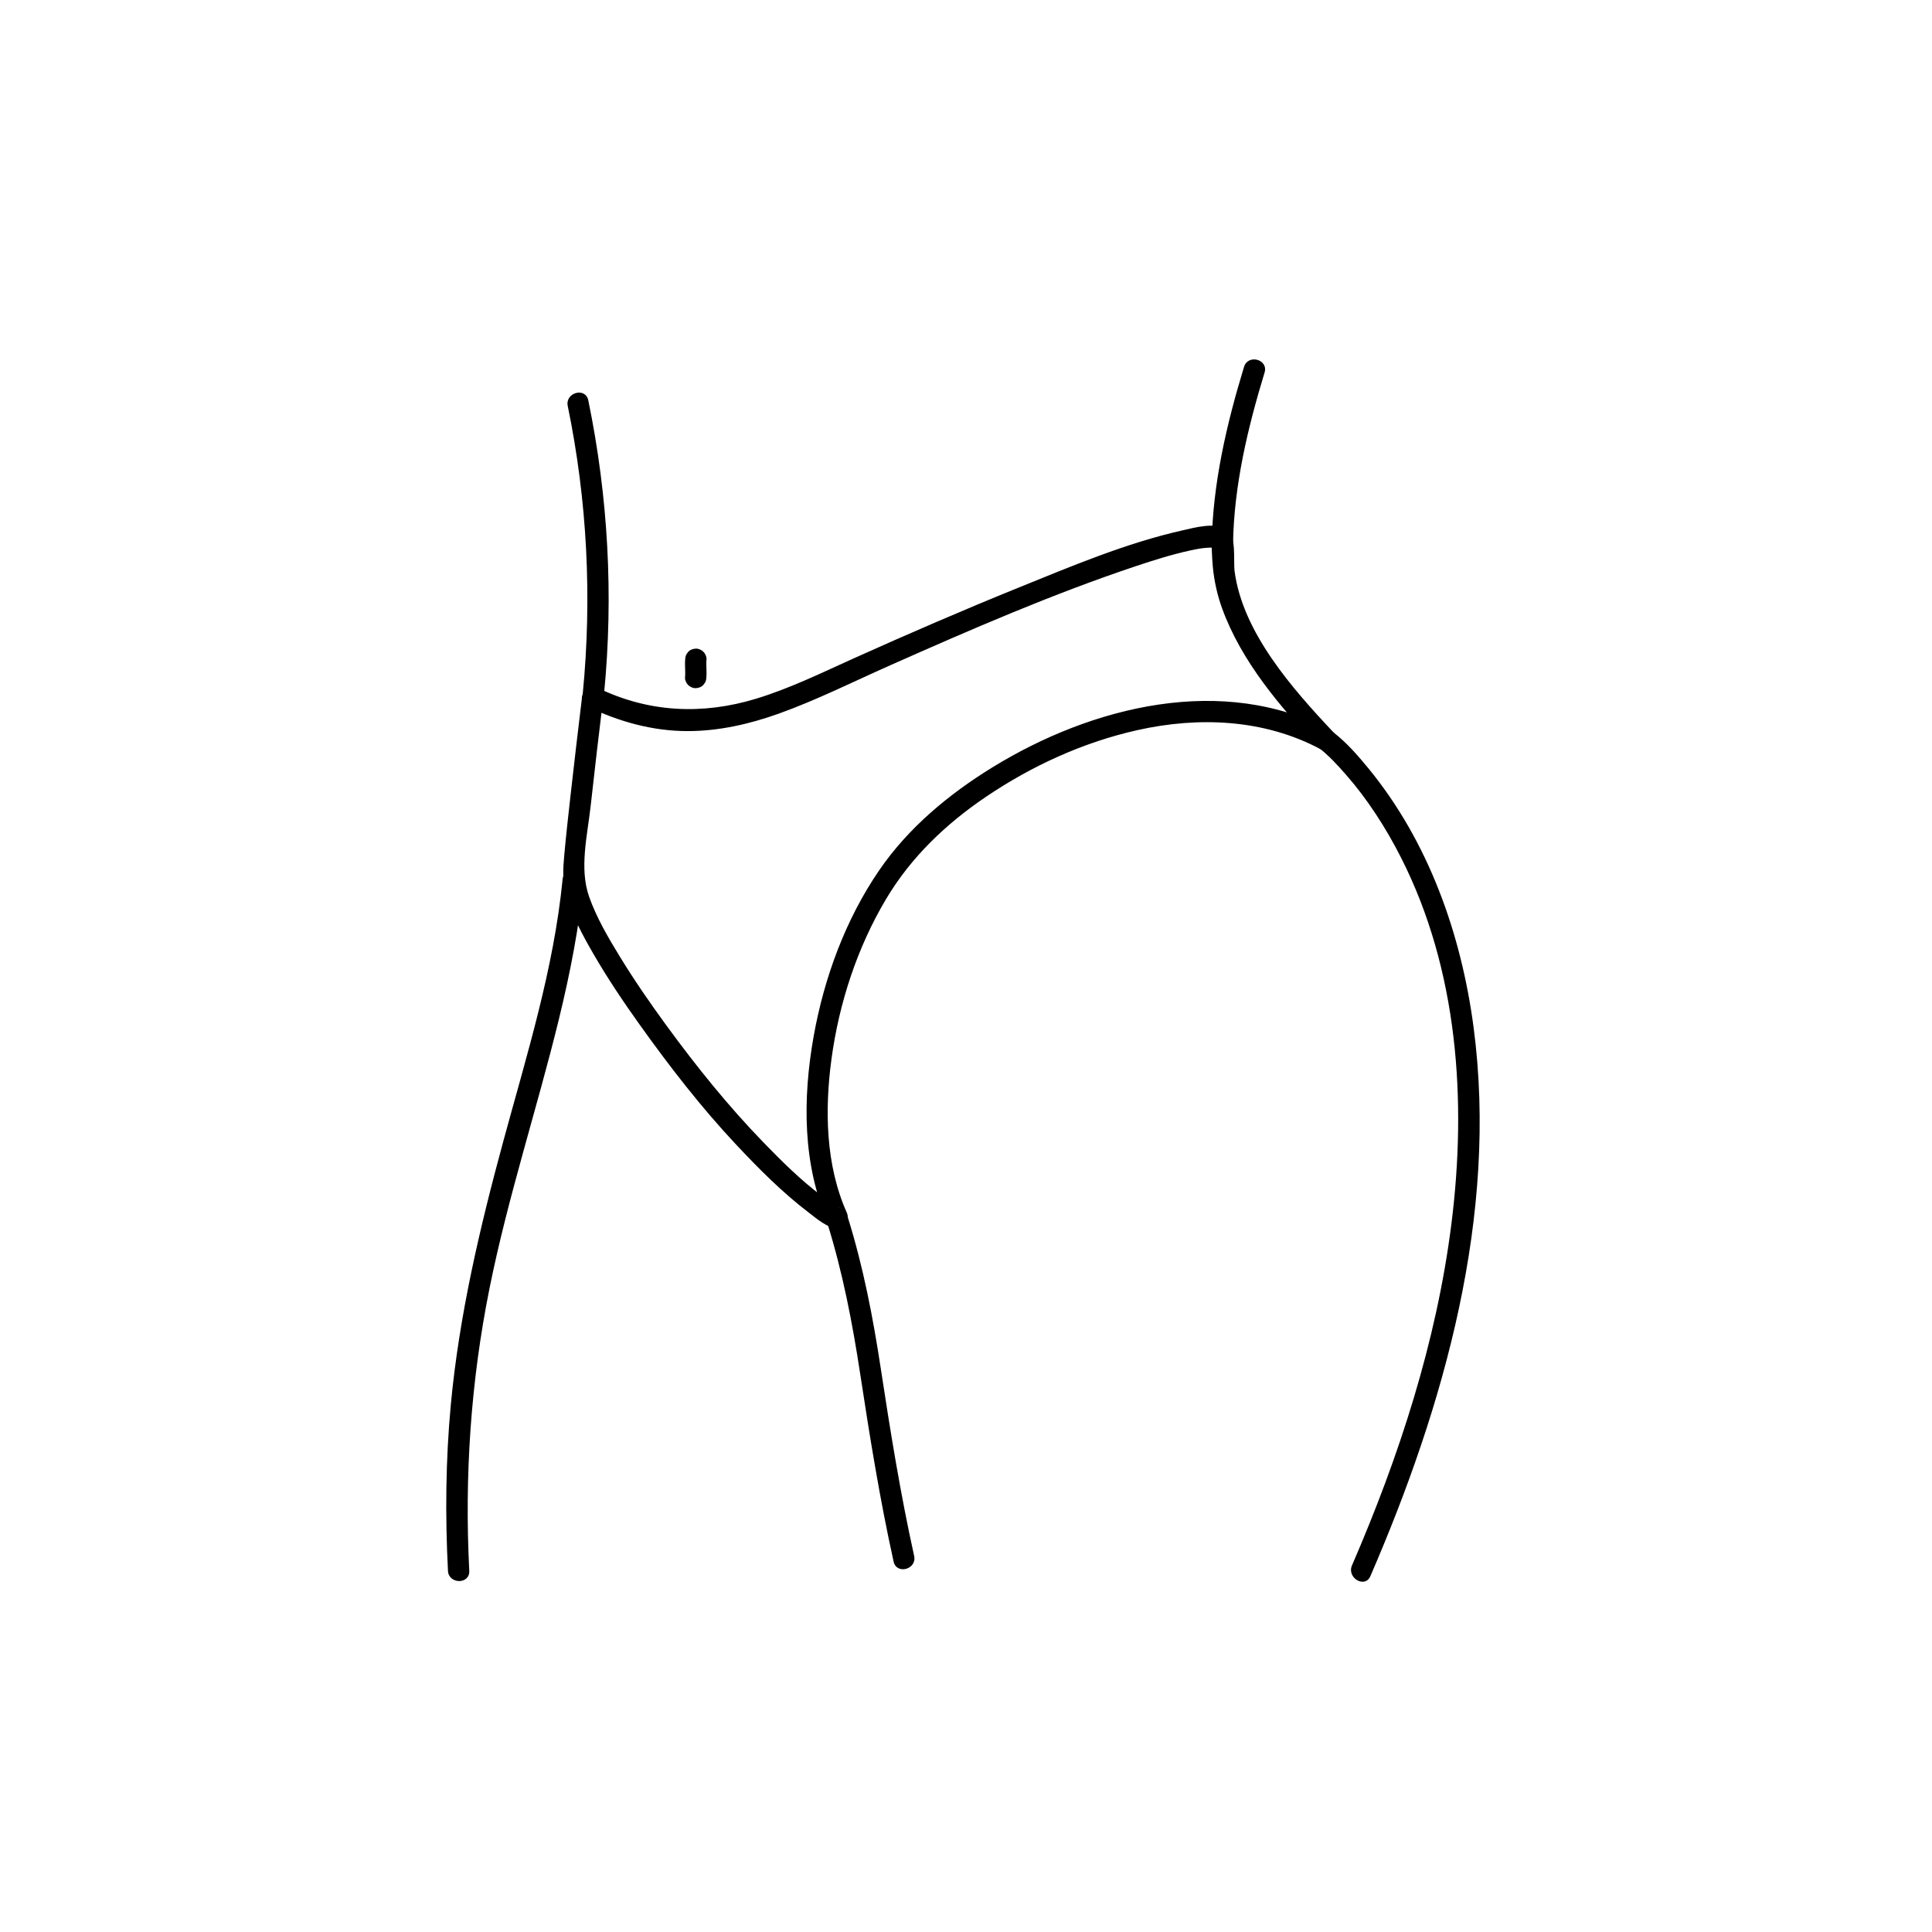 <svg viewBox="0 0 226.772 226.772" height="80mm" width="80mm" xmlns="http://www.w3.org/2000/svg" data-name="Layer 1" id="a">
  <path stroke-width="0" d="m68.937,82.917c3.696,1.792,7.654,2.896,11.781,2.897,3.653,0,7.26-.822,10.685-2.048,4.465-1.599,8.737-3.748,13.071-5.67,9.478-4.203,19.046-8.368,28.886-11.655,2.078-.694,4.18-1.359,6.323-1.823.803-.174,1.359-.288,2.087-.329.28-.016.56-.023.84.002-.2-.018.374.137.145.023l-.574-.747c-.053-.385.022.324.03.454.017.262.026.524.037.786.025.578.052,1.156.109,1.732.164,1.663.516,3.288,1.086,4.86,2.273,6.265,6.839,11.588,11.344,16.366l1.515-1.963c-12.677-6.805-28.179-2.892-39.815,4.267-5.107,3.142-9.841,7.067-13.257,12.036-3.98,5.791-6.505,12.669-7.731,19.563-1.288,7.247-1.324,15.087,1.73,21.915l1.079-1.881c.367.024.171-.055.346.074-.148-.109-.357-.179-.518-.271-.597-.339-1.161-.742-1.709-1.154-2.46-1.852-4.676-4.053-6.815-6.259-4.152-4.28-7.896-8.943-11.411-13.755-1.914-2.619-3.76-5.294-5.452-8.062-1.361-2.226-2.723-4.539-3.596-7.008-1.179-3.335-.204-7.221.178-10.674.471-4.255.97-8.507,1.487-12.756.194-1.593-2.308-1.579-2.5,0-.459,3.776-.903,7.553-1.328,11.333-.271,2.413-.543,4.828-.762,7.247-.143,1.576-.221,3.015.211,4.565.691,2.477,1.962,4.818,3.243,7.031,1.65,2.85,3.492,5.588,5.406,8.266,3.494,4.89,7.208,9.693,11.324,14.079,2.66,2.834,5.429,5.621,8.528,7.98.915.697,2.147,1.783,3.369,1.863,1.039.068,1.433-1.09,1.079-1.881-2.485-5.556-2.594-12.074-1.791-18.012.888-6.563,3.016-13.081,6.408-18.78,2.926-4.916,7.028-8.825,11.748-12.015,5.377-3.634,11.404-6.388,17.747-7.81,7.222-1.619,14.925-1.295,21.54,2.256,1.25.671,2.502-.917,1.515-1.963-4.875-5.17-10.691-11.76-11.639-18.932-.162-1.224.242-4.169-.899-4.91-1.391-.904-3.799-.22-5.25.107-6.592,1.488-12.979,4.187-19.222,6.718-6.462,2.62-12.865,5.389-19.224,8.247-3.809,1.712-7.571,3.571-11.577,4.789-6.286,1.911-12.595,1.629-18.547-1.257-1.442-.699-2.711,1.456-1.262,2.159Z"></path>
  <path stroke-width="0" d="m154.788,87.765c1.183.918,2.225,2.057,3.208,3.178,2.497,2.848,4.668,6.196,6.479,9.774,6.664,13.164,7.707,28.489,5.888,42.928-1.745,13.851-6.142,27.329-11.672,40.099-.633,1.461,1.52,2.736,2.159,1.262,8.675-20.034,15.022-42.395,12.117-64.408-1.446-10.958-5.291-21.824-12.369-30.438-1.213-1.476-2.525-2.985-4.043-4.163-1.256-.975-3.038.782-1.768,1.768h0Z"></path>
  <path stroke-width="0" d="m97.123,143.612c1.796,5.774,2.933,11.667,3.842,17.638,1.125,7.388,2.31,14.746,3.924,22.046.347,1.57,2.758.906,2.411-.665-1.615-7.3-2.8-14.658-3.924-22.046-.909-5.97-2.046-11.863-3.842-17.638-.476-1.531-2.89-.878-2.411.665h0Z"></path>
  <path stroke-width="0" d="m66.037,103.196c-1.027,10.512-4.199,20.595-6.955,30.738-2.763,10.173-5.186,20.443-6.168,30.96-.605,6.477-.665,12.986-.333,19.481.082,1.601,2.582,1.611,2.5,0-.568-11.123.175-22.18,2.366-33.102,2.15-10.717,5.578-21.081,8.165-31.685,1.313-5.38,2.387-10.876,2.926-16.392.156-1.6-2.345-1.589-2.5,0h0Z"></path>
  <path stroke-width="0" d="m70.907,81.361c1.118-11.485.474-23.077-1.857-34.378-.325-1.575-2.735-.908-2.411.665,2.286,11.084,2.864,22.451,1.768,33.713-.156,1.6,2.345,1.589,2.5,0h0Z"></path>
  <path stroke-width="0" d="m144.73,63.828c.106-6.823,1.722-13.604,3.702-20.102.47-1.542-1.942-2.202-2.411-.665-2.044,6.705-3.682,13.727-3.792,20.767-.025,1.609,2.475,1.61,2.5,0h0Z"></path>
  <path stroke-width="0" d="m82.907,79.525c.07-.711-.048-1.431.021-2.142.029-.3-.161-.678-.366-.884-.217-.217-.573-.38-.884-.366-.323.014-.659.121-.884.366l-.195.253c-.113.195-.17.405-.171.631-.07.711.048,1.431-.021,2.142-.029.3.161.678.366.884.217.217.573.38.884.366.323-.014.659-.121.884-.366l.195-.253c.113-.195.17-.405.171-.631h0Z"></path>
</svg>